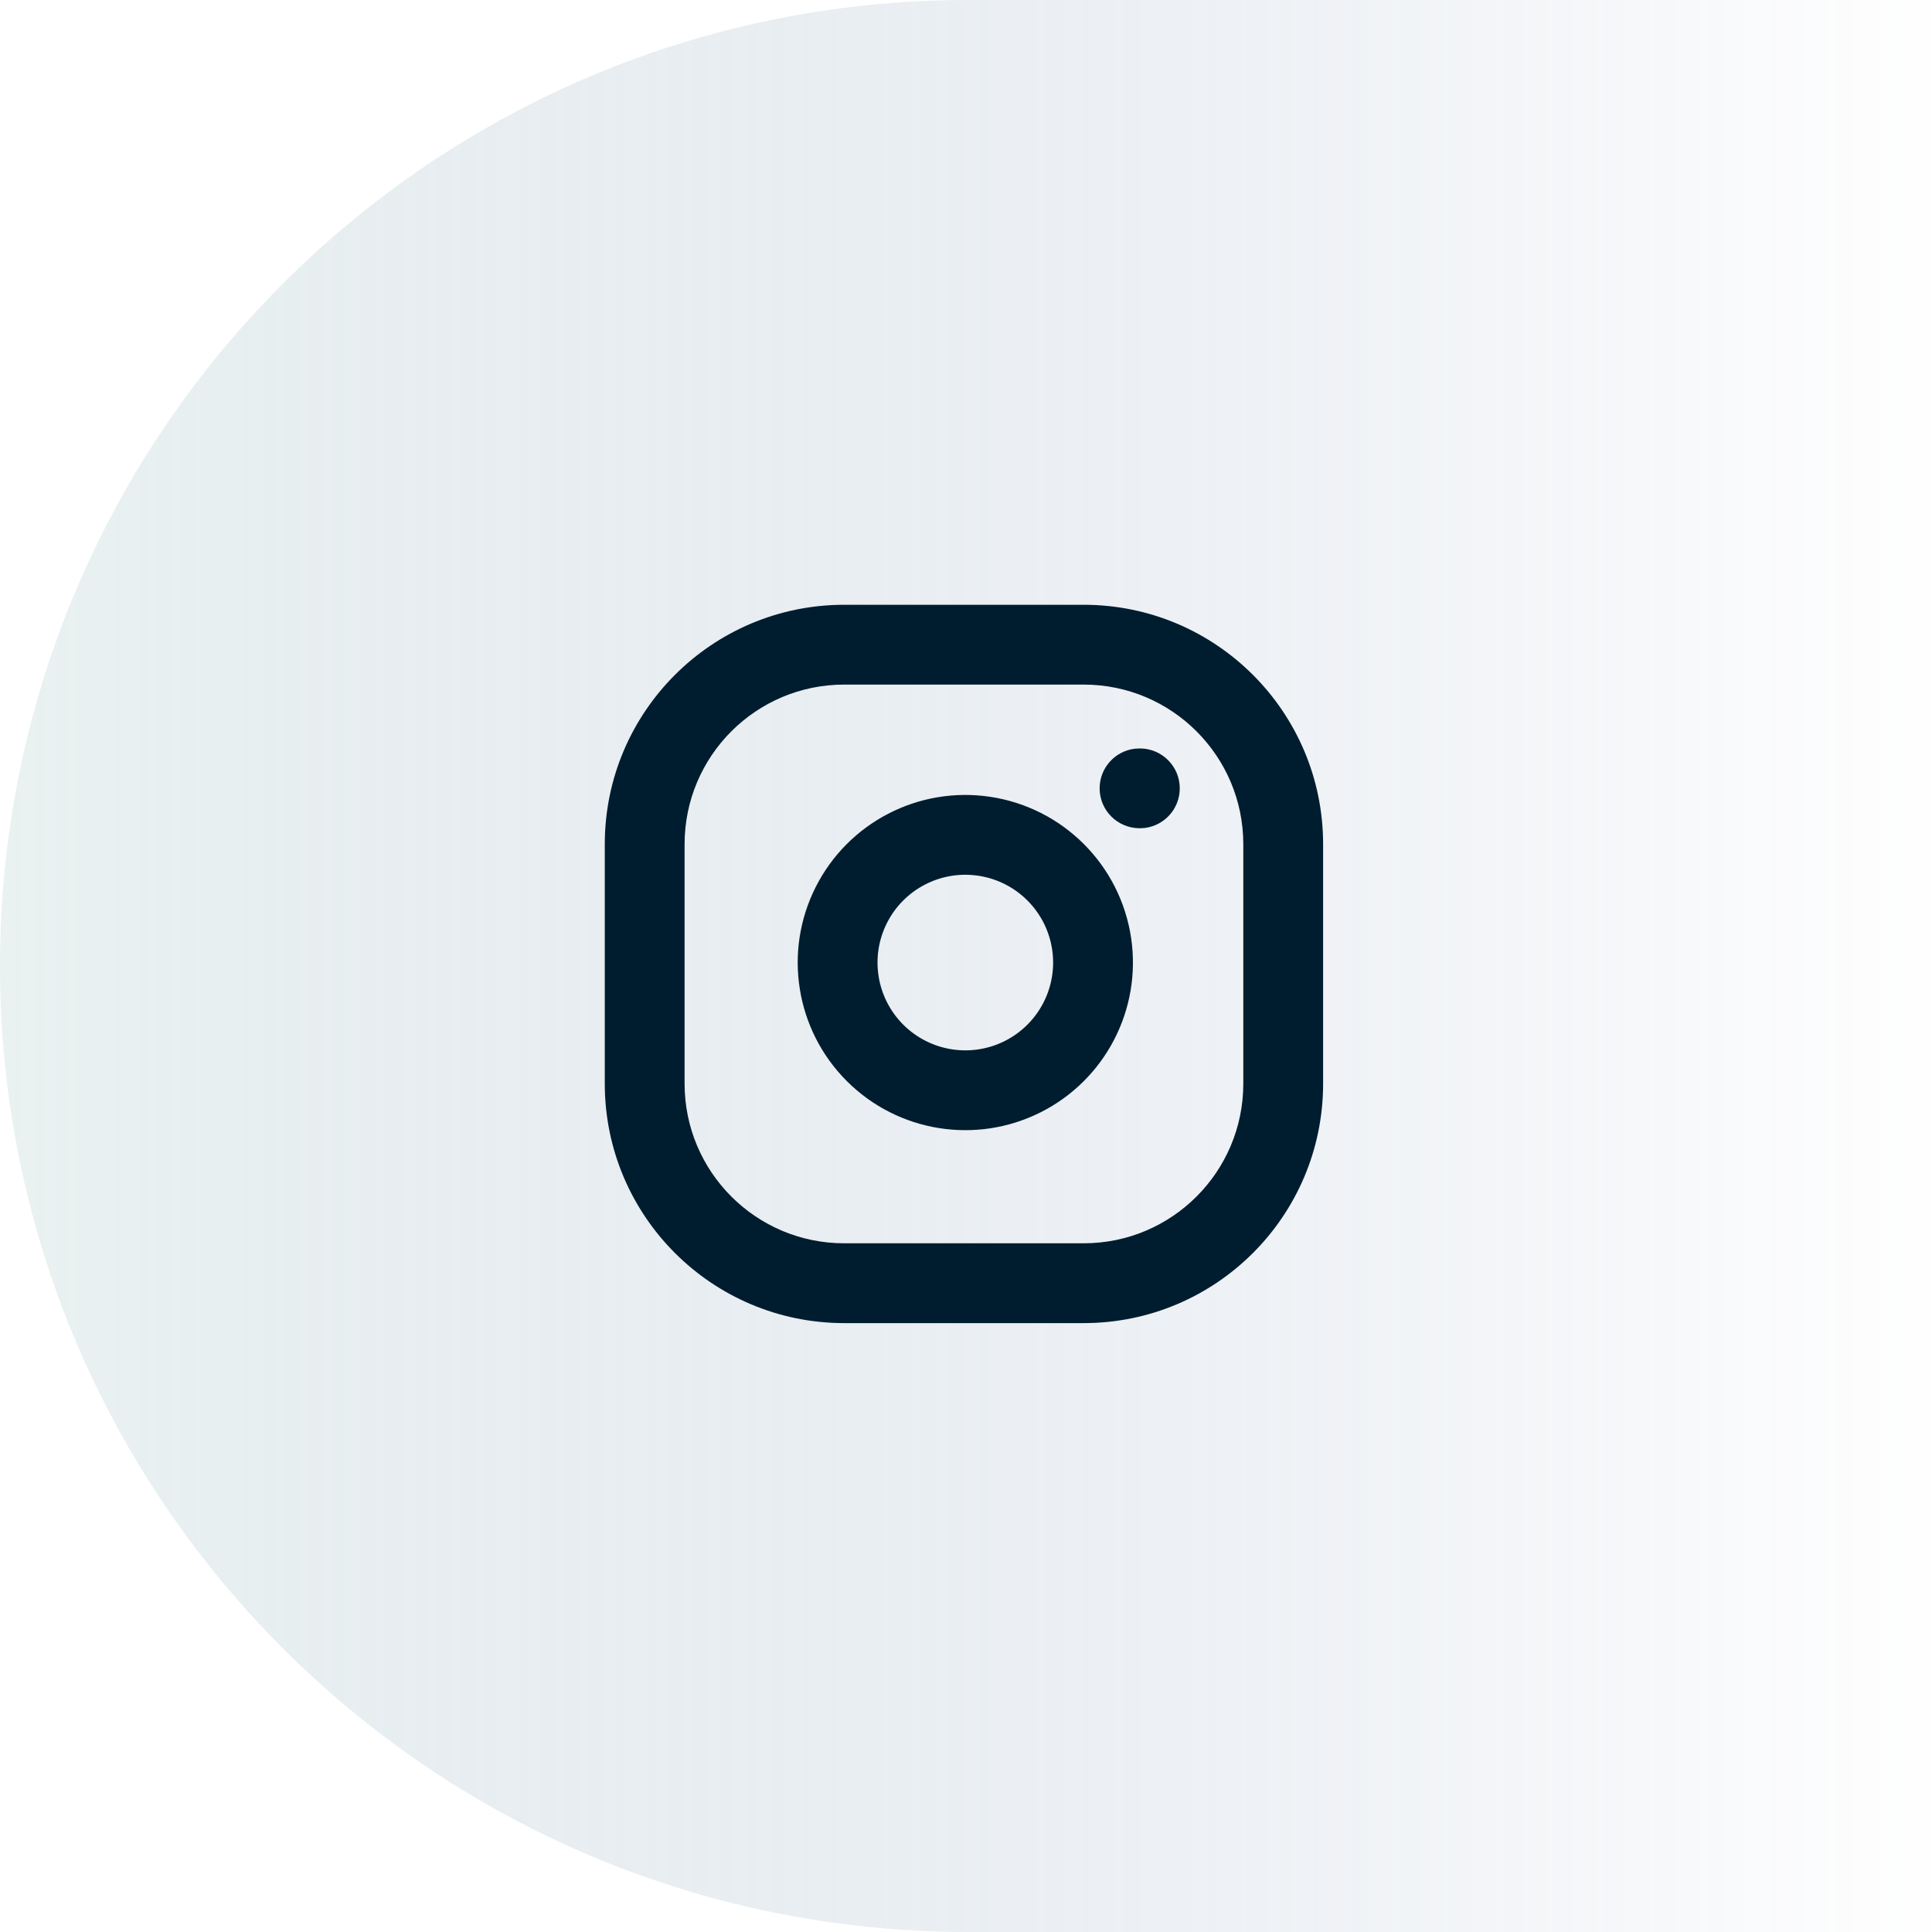 <?xml version="1.0" encoding="utf-8"?>
<svg xmlns="http://www.w3.org/2000/svg" width="470" height="470" viewBox="0 0 470 470">
  <defs>
    <linearGradient id="group-selfie-a" x1="100%" x2="0%" y1="50%" y2="50%">
      <stop offset="0%" stop-color="#35538A" stop-opacity="0"/>
      <stop offset="100%" stop-color="#B6D1D0"/>
      <stop offset="100%" stop-color="#B6D1D0"/>
    </linearGradient>
    <filter id="group-selfie-b">
      <feColorMatrix in="SourceGraphic" values="0 0 0 0 1 0 0 0 0 1 0 0 0 0 1 0 0 0 1 0"/>
    </filter>
  </defs>
  <g fill="none" fill-rule="evenodd">
    <path fill="url(#group-selfie-a)" fill-opacity=".3" d="M235.511,470 C322.224,470 400.727,470 471.022,470 L471.022,0 C355.431,0 276.927,0 235.511,0 C105.442,0 -3.69482223e-13,105.213 -3.69482223e-13,235 C-3.69482223e-13,364.787 105.442,470 235.511,470 Z"/>
    <g filter="url(#group-selfie-b)" transform="translate(118 118)">
      <rect width="233" height="233" opacity=".2"/>
      <g fill="#001D2F" fill-rule="nonzero" transform="translate(28.845 28.845)">
        <path d="M116.78,0.28 L58.53,0.28 C26.359,0.28 0.28,26.359 0.28,58.53 L0.28,116.78 C0.28,148.95 26.359,175.03 58.53,175.03 L116.78,175.03 C148.95,175.03 175.03,148.95 175.03,116.78 L175.03,58.53 C175.03,26.359 148.95,0.28 116.78,0.28 Z M58.53,19.696 L116.78,19.696 C138.227,19.696 155.613,37.083 155.613,58.53 L155.613,116.78 C155.613,138.227 138.227,155.613 116.78,155.613 L58.53,155.613 C37.083,155.613 19.696,138.227 19.696,116.78 L19.696,58.53 C19.696,37.083 37.083,19.696 58.53,19.696 Z"/>
        <path d="M51.569 68.987C43.66 84.699 46.72 103.712 59.158 116.151 71.597 128.589 90.61 131.649 106.323 123.74 122.035 115.832 130.905 98.738 128.325 81.338 125.69 63.57 111.739 49.619 93.972 46.985 76.571 44.404 59.478 53.274 51.569 68.987zM91.124 66.191C100.43 67.571 107.738 74.879 109.118 84.186 110.47 93.3 105.824 102.254 97.593 106.397 89.363 110.539 79.403 108.937 72.888 102.421 66.373 95.906 64.77 85.947 68.913 77.716 73.055 69.486 82.009 64.84 91.124 66.191zM130.449 35.23C135.811 35.23 140.157 39.576 140.157 44.938 140.157 49.917 136.41 54.02 131.581 54.581L130.449 54.646C125.01 54.646 120.663 50.3 120.663 44.938 120.663 39.959 124.411 35.856 129.239 35.295L130.449 35.23z"/>
      </g>
    </g>
  </g>
</svg>